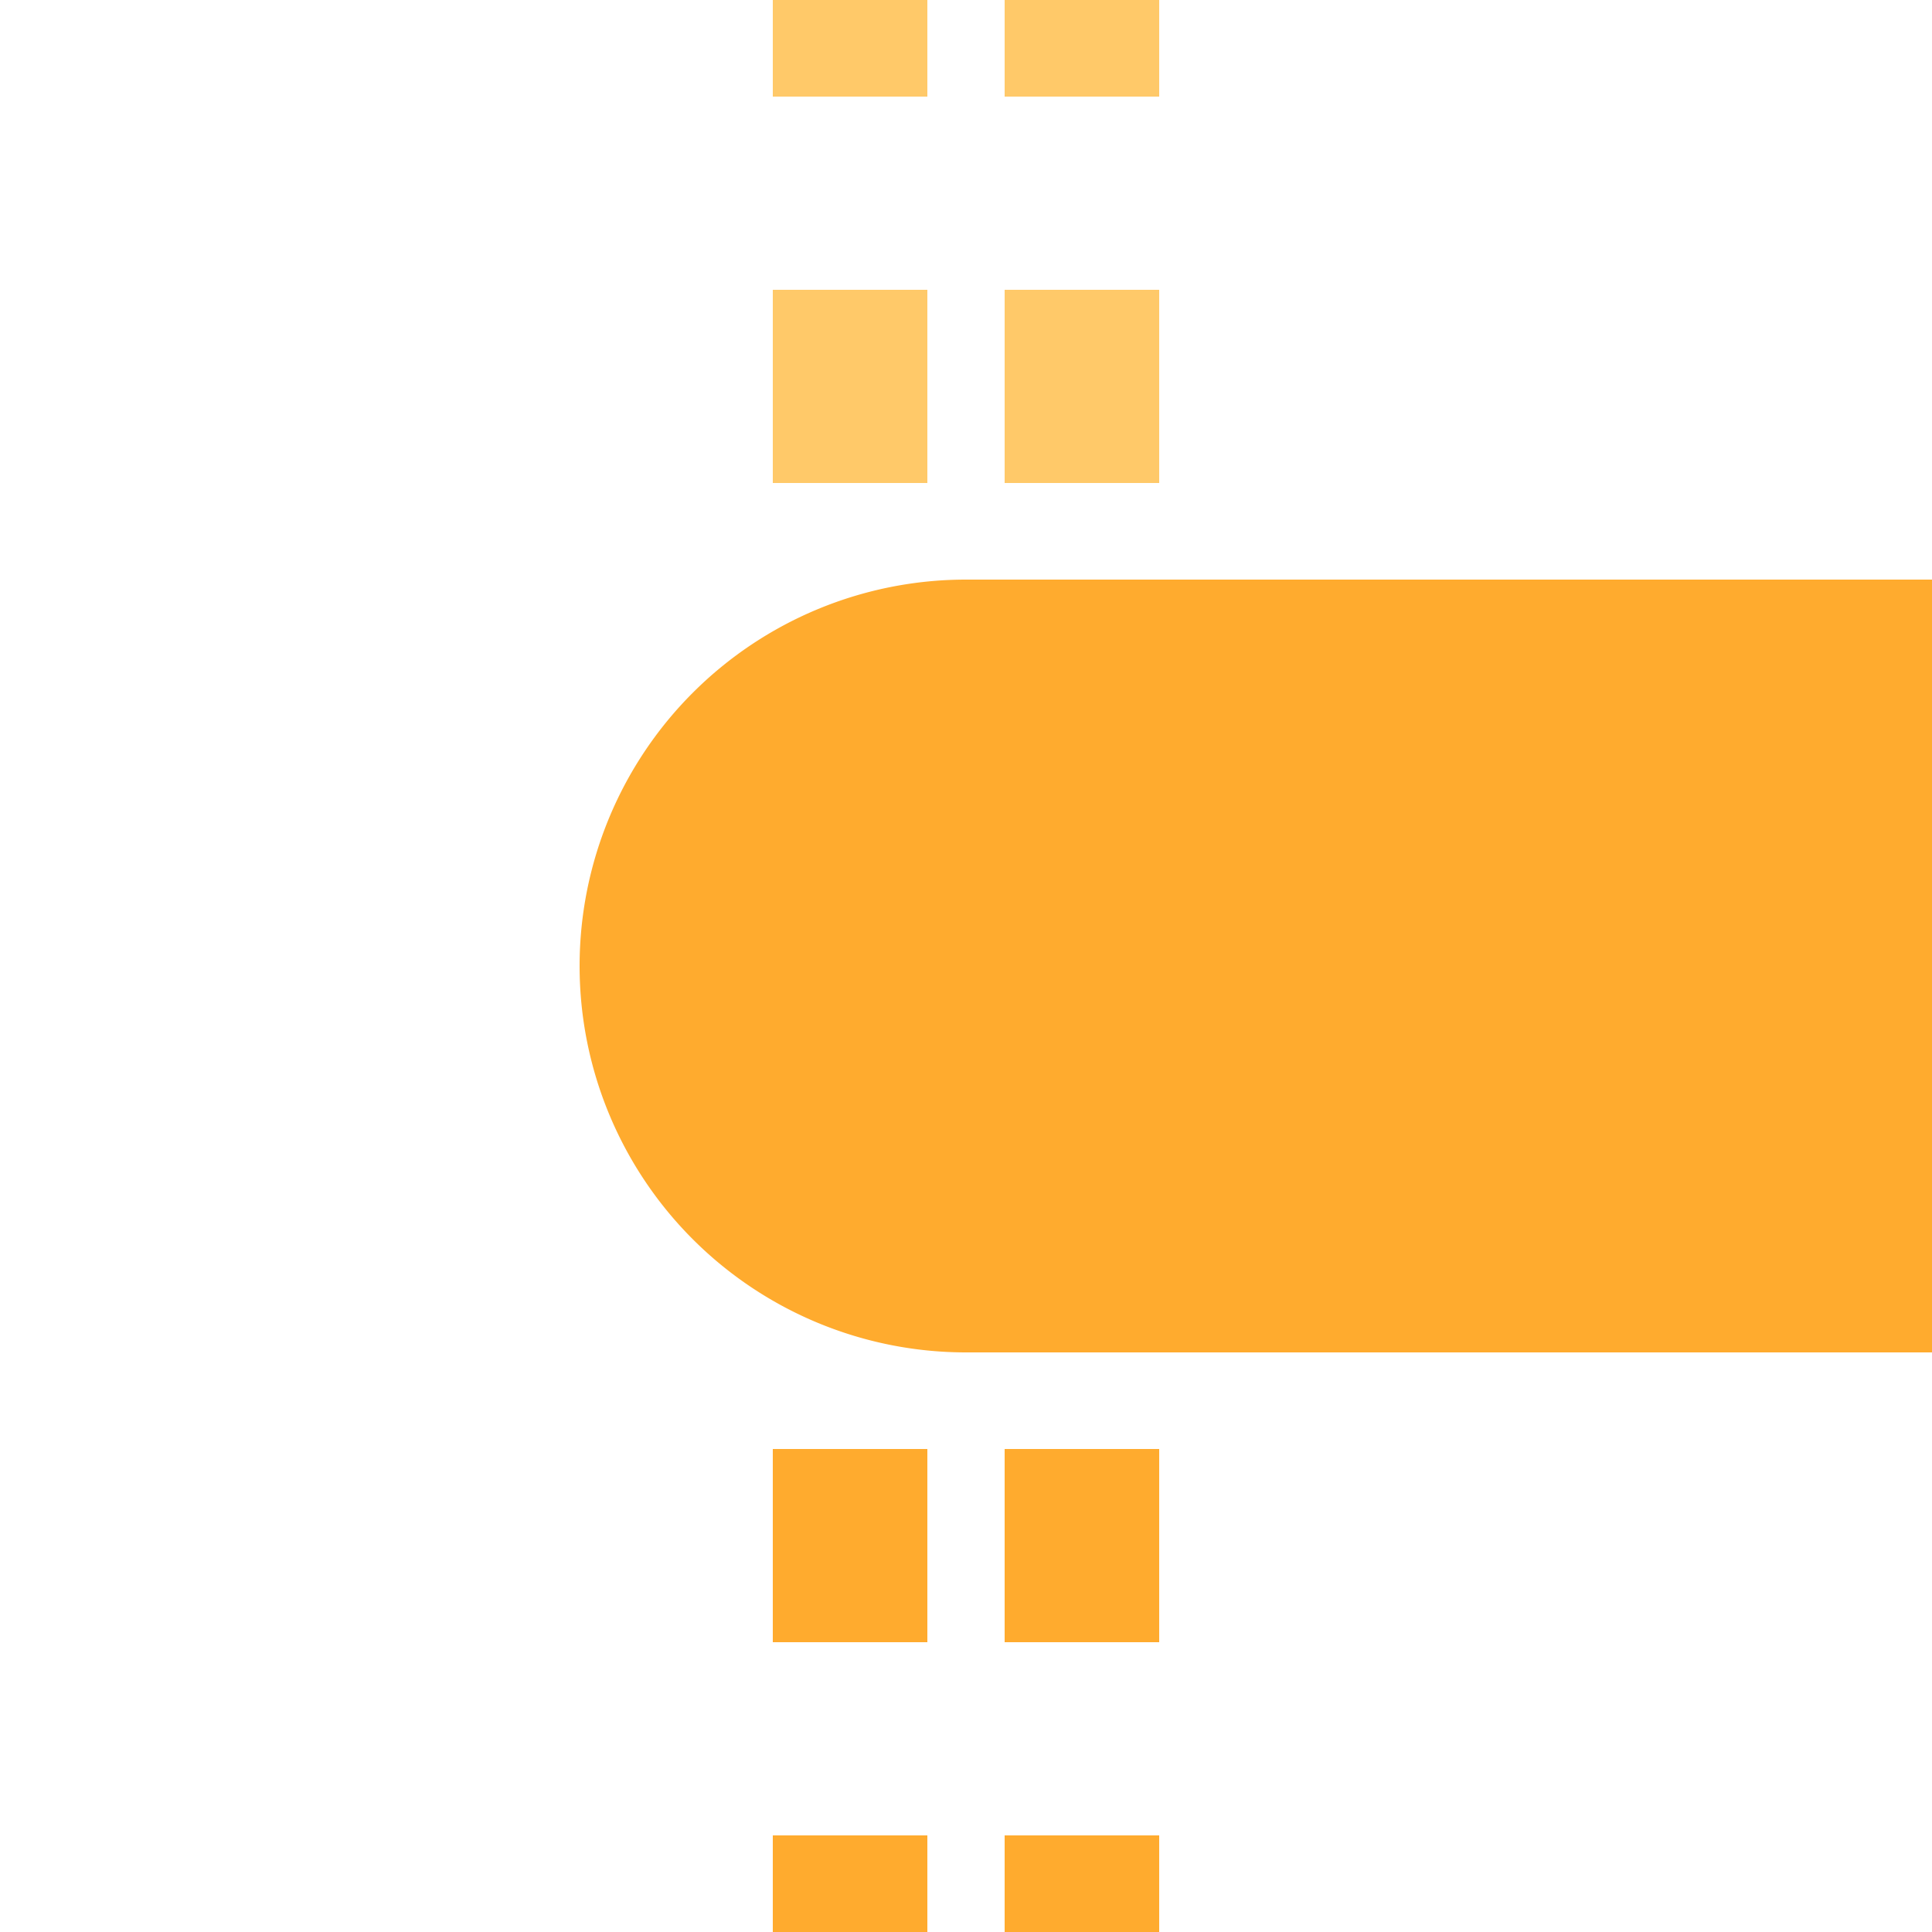 <?xml version="1.0" encoding="UTF-8"?>
<svg xmlns="http://www.w3.org/2000/svg" width="500" height="500">
 <title>tKHSTxa-L saffron</title>
 <g stroke-width="40" stroke-dasharray="50">
  <path stroke="#FFC969" d="m 220,225 V 0 m 60,225 V 0"/>
  <path stroke="#FFAB2E" d="m 220,525 V 275 m 60,0 V 500"/>
 </g>
 <path fill="#FFAB2E" d="M 500,150 H 250 a 100,100 0 0 0 0,200 H 500"/>
</svg>